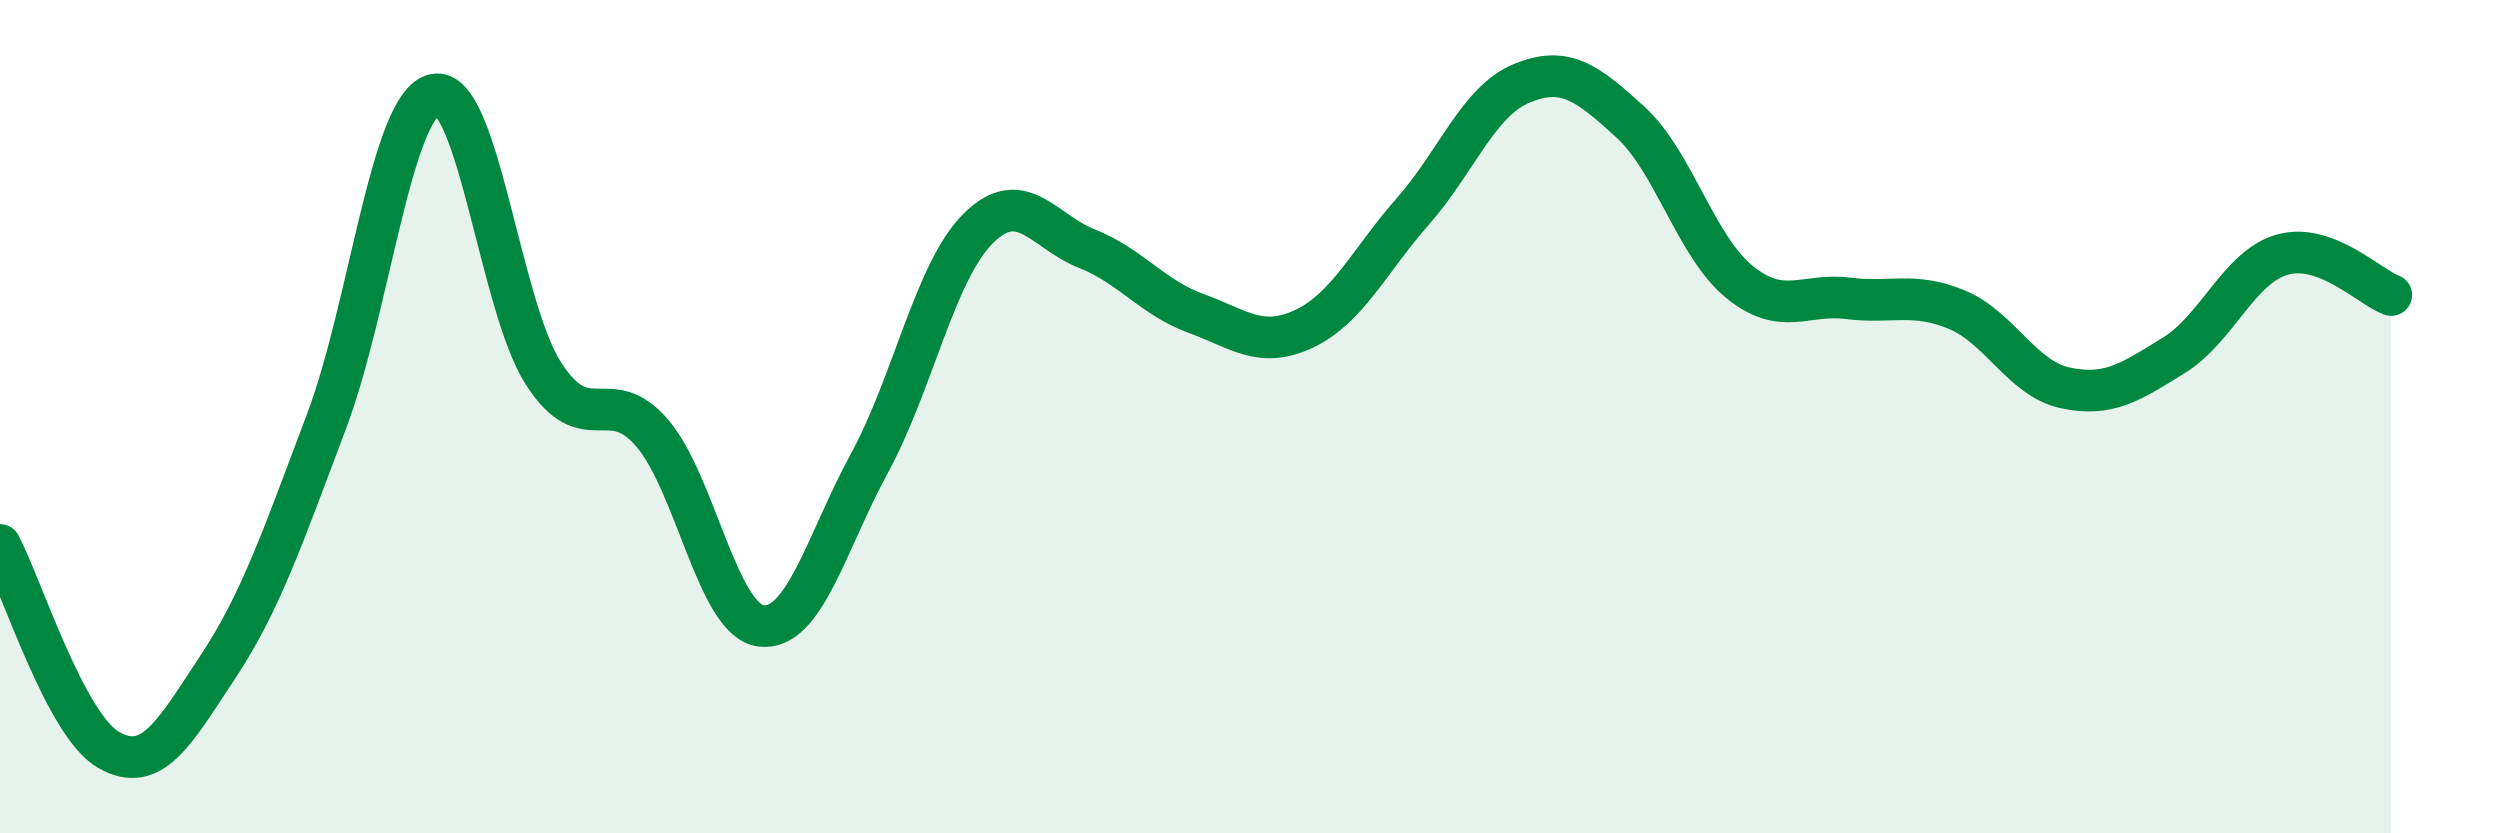 
    <svg width="60" height="20" viewBox="0 0 60 20" xmlns="http://www.w3.org/2000/svg">
      <path
        d="M 0,13.08 C 0.52,14.06 1.57,17.41 2.61,18 C 3.65,18.59 4.18,17.59 5.22,16.02 C 6.26,14.45 6.79,12.88 7.83,10.13 C 8.87,7.38 9.39,2.5 10.43,2.27 C 11.47,2.04 12,7.34 13.04,8.96 C 14.08,10.58 14.61,9.18 15.65,10.39 C 16.69,11.6 17.22,14.88 18.26,15.02 C 19.3,15.16 19.83,13.02 20.87,11.11 C 21.91,9.2 22.44,6.51 23.48,5.48 C 24.52,4.45 25.05,5.56 26.09,5.97 C 27.13,6.38 27.66,7.14 28.7,7.52 C 29.74,7.9 30.26,8.38 31.3,7.89 C 32.34,7.4 32.87,6.25 33.91,5.07 C 34.95,3.89 35.48,2.43 36.52,2 C 37.56,1.57 38.09,1.98 39.13,2.93 C 40.17,3.88 40.7,5.91 41.74,6.76 C 42.78,7.61 43.31,7.03 44.35,7.16 C 45.39,7.29 45.92,7 46.96,7.43 C 48,7.86 48.53,9.09 49.57,9.31 C 50.61,9.53 51.13,9.17 52.17,8.53 C 53.21,7.89 53.74,6.4 54.78,6.11 C 55.82,5.82 56.87,6.89 57.39,7.08L57.39 20L0 20Z"
        fill="#008740"
        opacity="0.1"
        stroke-linecap="round"
        stroke-linejoin="round"
      />
      <path
        d="M 0,13.08 C 0.52,14.06 1.57,17.41 2.61,18 C 3.65,18.59 4.18,17.59 5.22,16.02 C 6.26,14.45 6.79,12.88 7.83,10.13 C 8.87,7.38 9.39,2.5 10.43,2.27 C 11.47,2.04 12,7.34 13.04,8.96 C 14.08,10.58 14.61,9.18 15.65,10.39 C 16.69,11.6 17.22,14.88 18.26,15.02 C 19.3,15.16 19.83,13.02 20.87,11.11 C 21.91,9.2 22.44,6.51 23.48,5.48 C 24.52,4.45 25.05,5.56 26.09,5.97 C 27.13,6.38 27.66,7.14 28.7,7.52 C 29.74,7.9 30.26,8.38 31.3,7.89 C 32.34,7.4 32.87,6.25 33.91,5.07 C 34.95,3.89 35.48,2.43 36.52,2 C 37.56,1.57 38.09,1.98 39.13,2.93 C 40.17,3.88 40.7,5.91 41.74,6.76 C 42.78,7.61 43.31,7.03 44.35,7.16 C 45.39,7.29 45.92,7 46.96,7.43 C 48,7.86 48.53,9.09 49.57,9.31 C 50.61,9.53 51.13,9.17 52.17,8.53 C 53.21,7.89 53.74,6.4 54.78,6.11 C 55.82,5.82 56.87,6.89 57.39,7.08"
        stroke="#008740"
        stroke-width="1"
        fill="none"
        stroke-linecap="round"
        stroke-linejoin="round"
      />
    </svg>
  